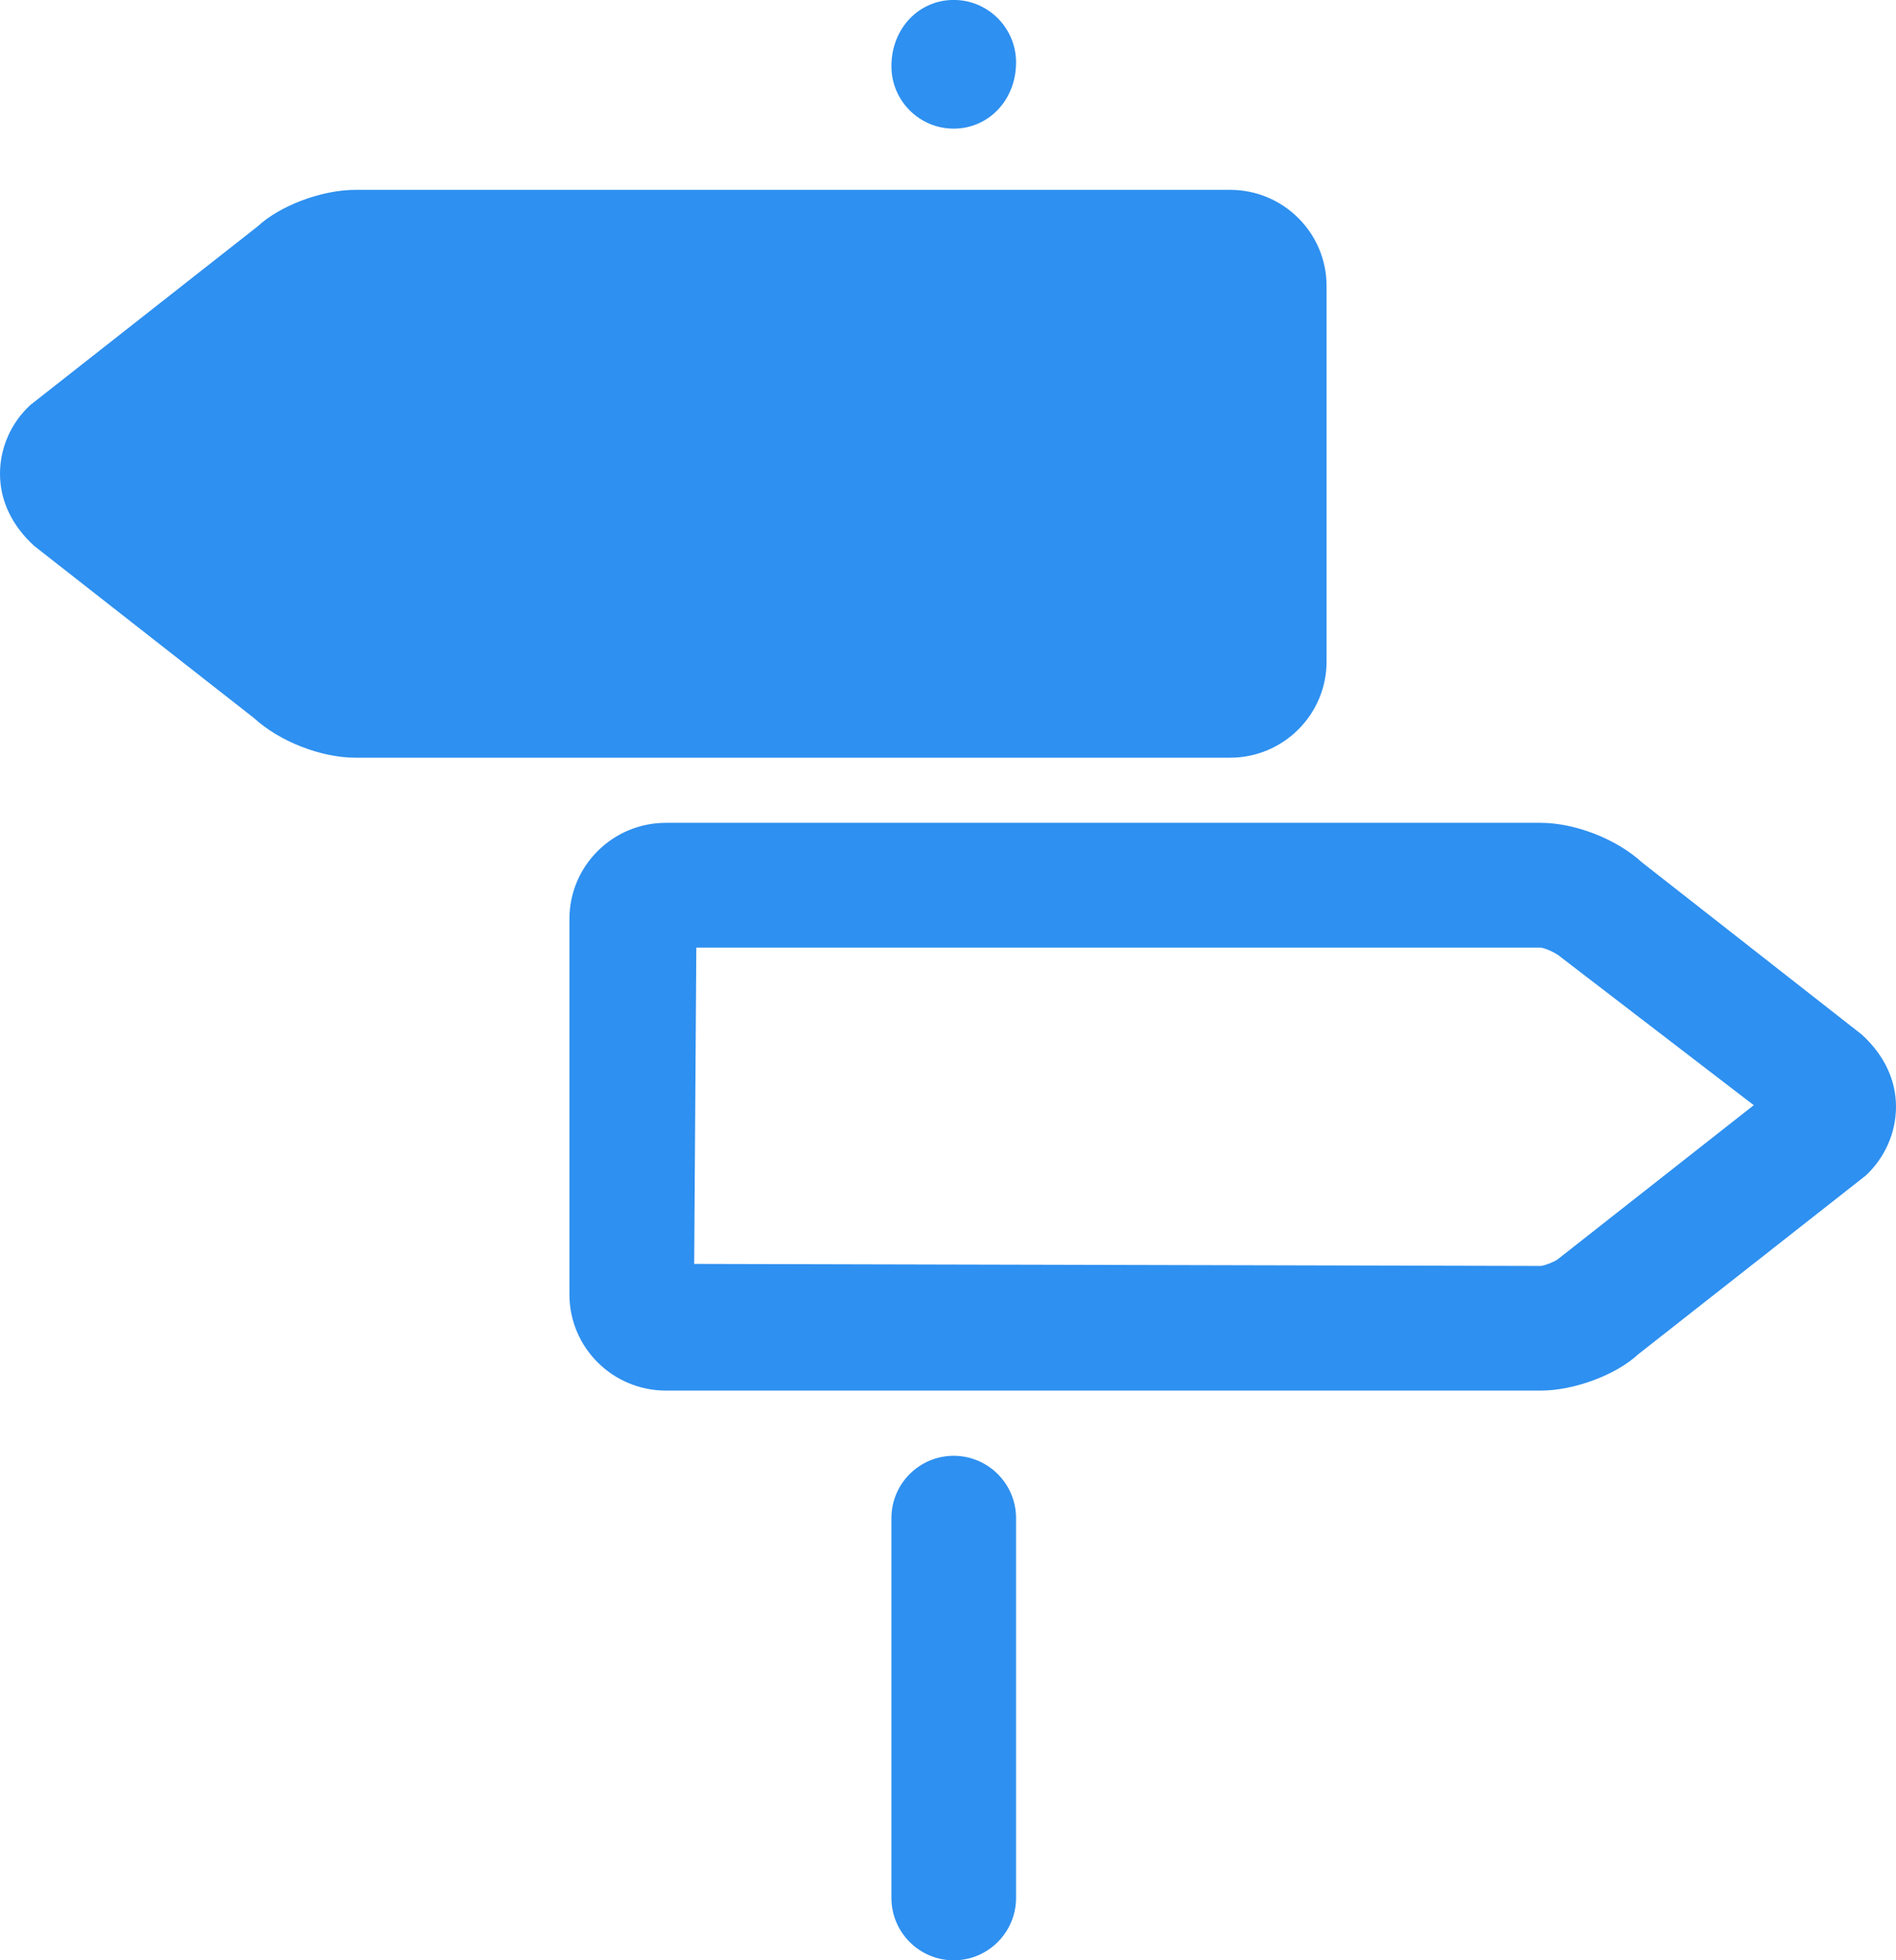 <?xml version="1.0" encoding="utf-8"?>
<!-- Generator: Adobe Illustrator 16.0.0, SVG Export Plug-In . SVG Version: 6.00 Build 0)  -->
<!DOCTYPE svg PUBLIC "-//W3C//DTD SVG 1.1//EN" "http://www.w3.org/Graphics/SVG/1.1/DTD/svg11.dtd">
<svg version="1.1" id="Calque_1" xmlns="http://www.w3.org/2000/svg" xmlns:xlink="http://www.w3.org/1999/xlink" x="0px" y="0px"
	 width="30.896px" height="31.926px" viewBox="0 0 30.896 31.926" enable-background="new 0 0 30.896 31.926" xml:space="preserve">
<g>
	<path fill="#2E90F0" d="M15.541,23.71c-0.56,0-1.015,0.455-1.015,1.015v6.186c0,0.56,0.455,1.016,1.015,1.016
		s1.016-0.456,1.016-1.016v-6.186C16.557,24.166,16.101,23.71,15.541,23.71z"/>
	<path fill="#2E90F0" d="M15.541,2.095c0.56,0,1.016-0.456,1.016-1.08c0-0.56-0.456-1.016-1.016-1.016s-1.015,0.456-1.015,1.08
		C14.526,1.64,14.981,2.095,15.541,2.095z"/>
	<path fill="#2E90F0" d="M21.617,10.774V4.657c0-0.863-0.705-1.565-1.571-1.565H5.789C5.236,3.093,4.555,3.354,4.201,3.685
		l-3.705,2.91C0.181,6.883,0,7.292,0,7.716c0,0.43,0.188,0.838,0.557,1.175l3.582,2.804C4.552,12.075,5.23,12.34,5.79,12.34h14.256
		C20.912,12.34,21.617,11.638,21.617,10.774z"/>
	<path fill="#2E90F0" d="M30.339,16.85l-3.583-2.805c-0.412-0.379-1.091-0.644-1.65-0.644H10.851c-0.867,0-1.572,0.702-1.572,1.565
		v6.118c0,0.862,0.705,1.564,1.572,1.564h14.255c0.553,0,1.234-0.26,1.589-0.591l3.709-2.912c0.313-0.292,0.492-0.7,0.492-1.121
		C30.896,17.595,30.708,17.187,30.339,16.85z M25.106,20.618l-13.794-0.033l0.035-5.152h13.754c0.069,0.005,0.247,0.078,0.343,0.163
		l3.134,2.404l-3.196,2.511C25.331,20.55,25.166,20.614,25.106,20.618z"/>
</g>
</svg>
